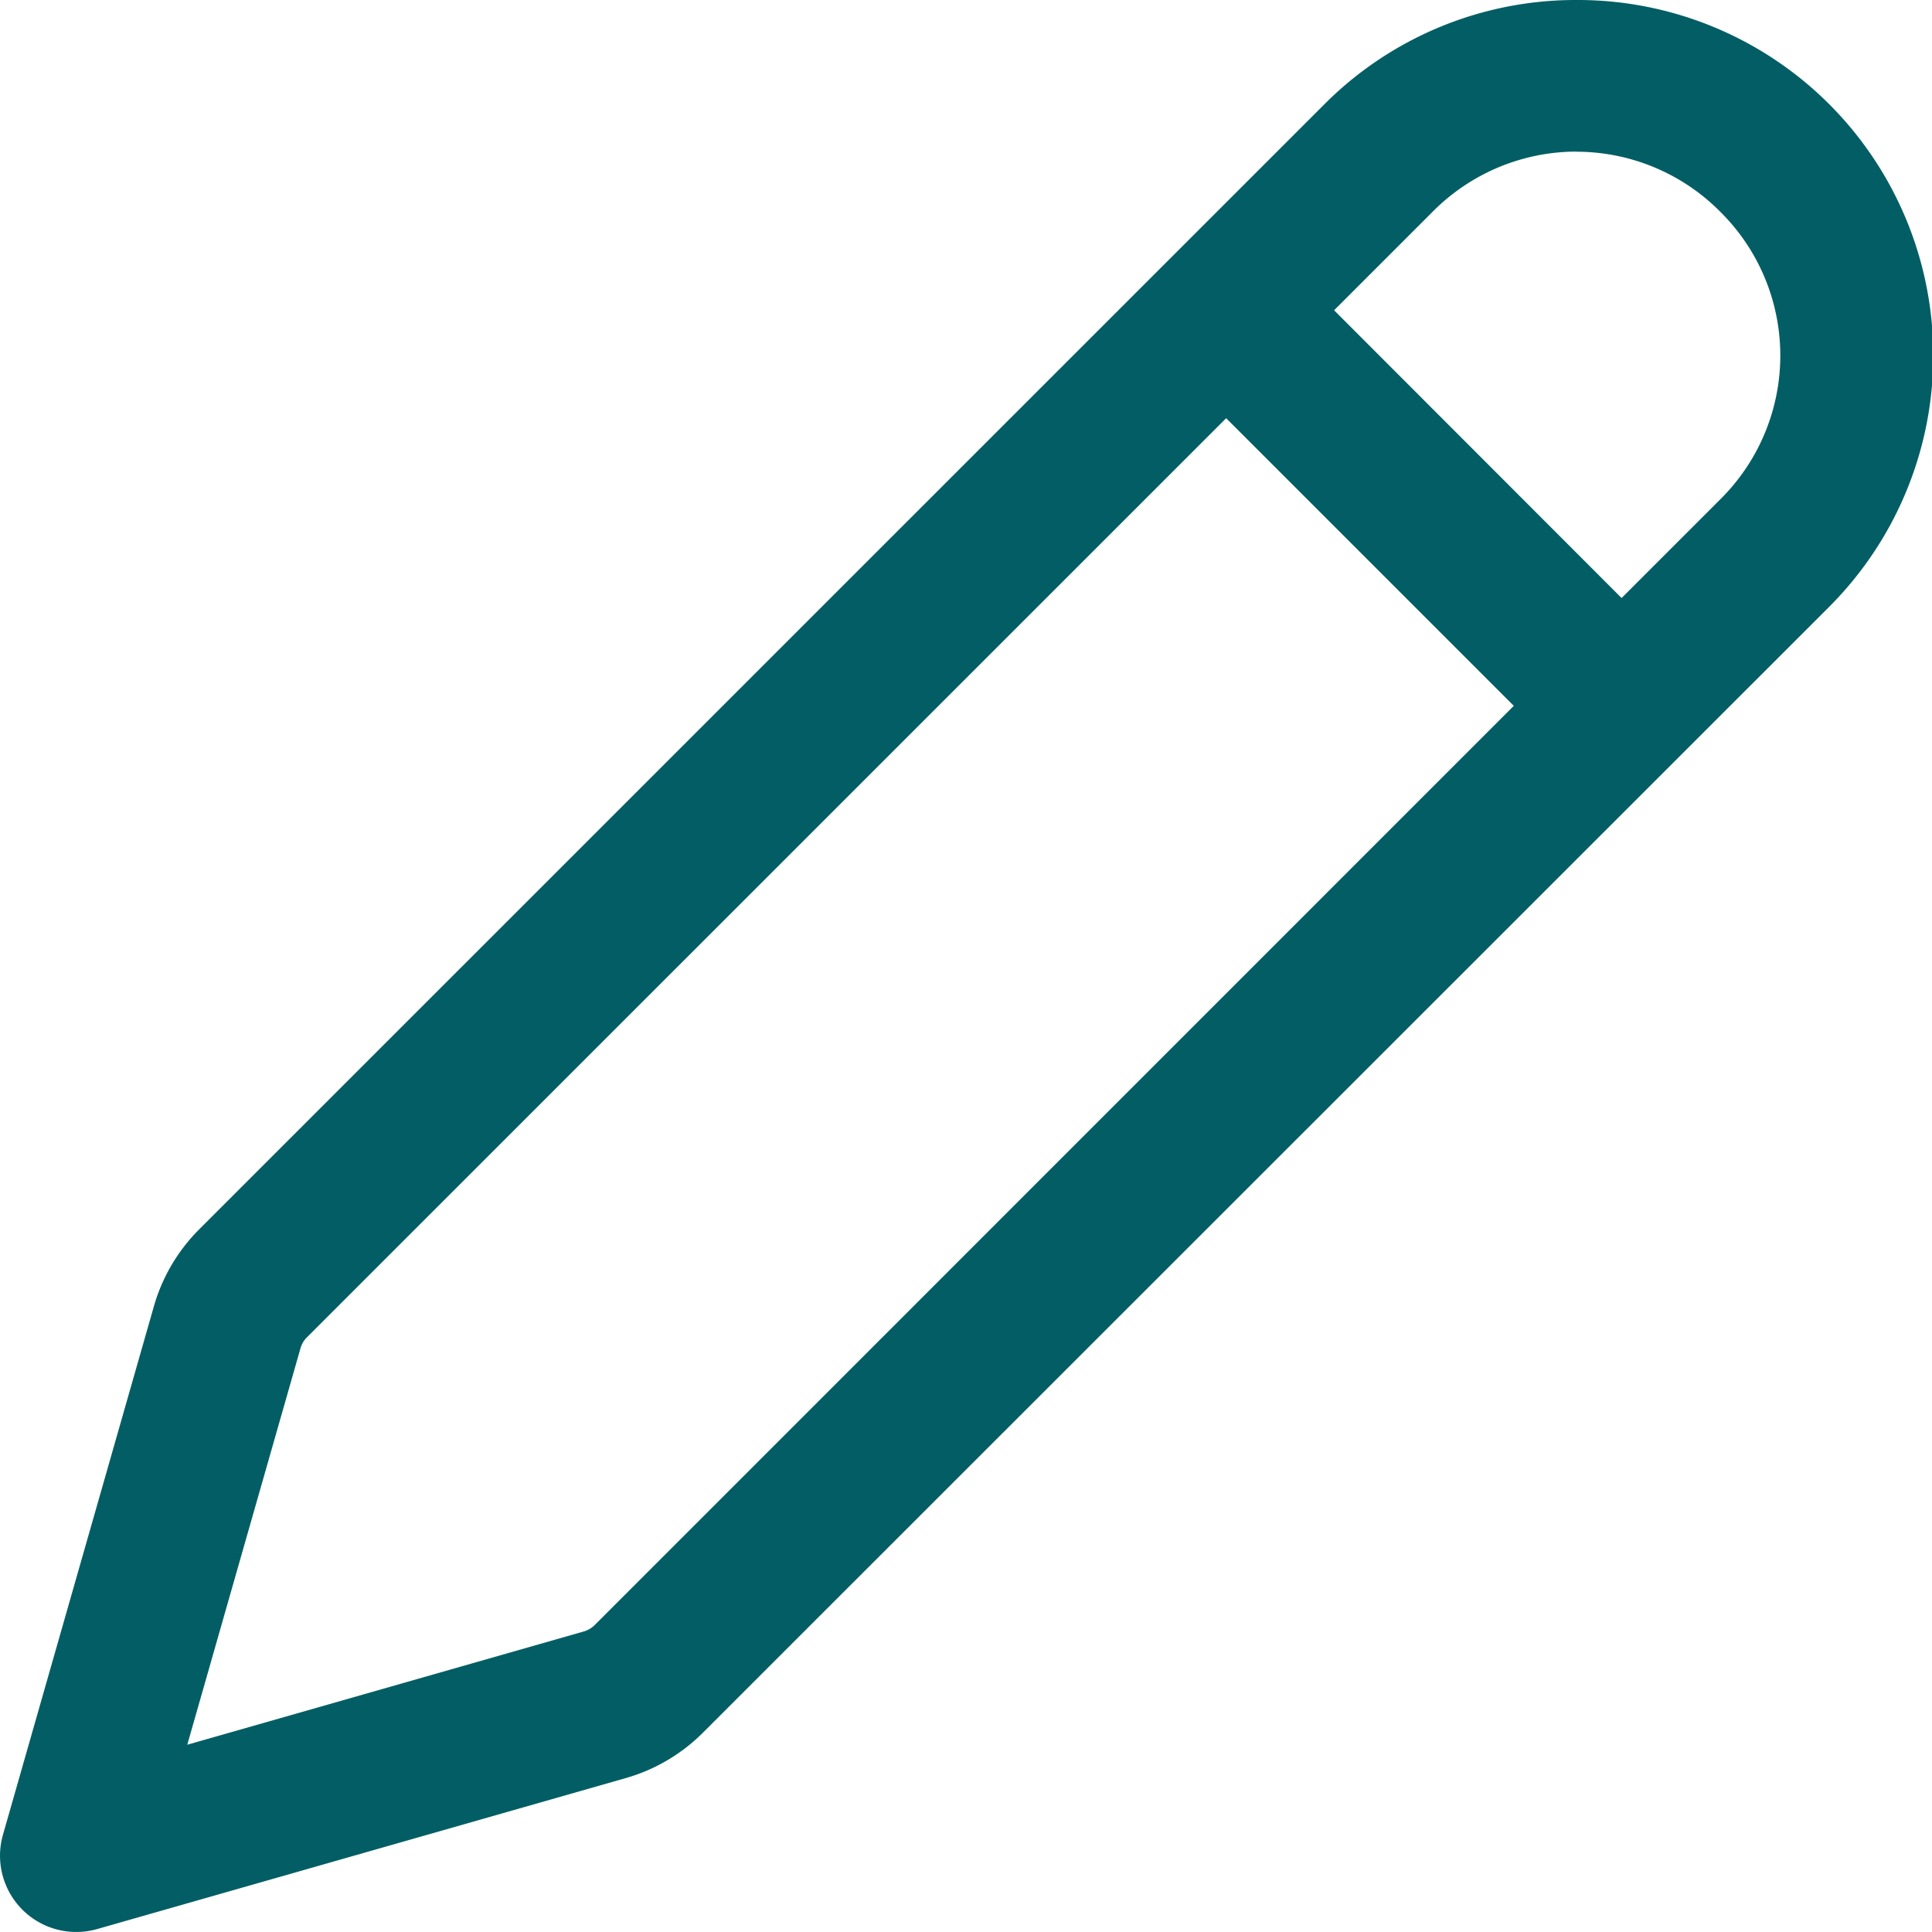 <svg id="icons8-編集" xmlns="http://www.w3.org/2000/svg" width="15" height="15" viewBox="0 0 15 15">
  <path id="icons8-編集-2" data-name="icons8-編集" d="M17.241,5.01a2.754,2.754,0,0,0-1.954.806l-8.74,8.739a1.382,1.382,0,0,0-.352.6l-1.171,4.1a.592.592,0,0,0,.732.732l4.1-1.171h0a1.384,1.384,0,0,0,.6-.351L19.2,9.724A2.76,2.76,0,0,0,17.241,5.01Zm0,1.178a1.572,1.572,0,0,1,1.116.466h0a1.57,1.57,0,0,1,0,2.233l-.766.766L15.359,7.419l.766-.766A1.574,1.574,0,0,1,17.241,6.187Zm-2.72,2.069,2.233,2.233L9.618,17.627a.2.2,0,0,1-.086.05l-3.077.879.879-3.078h0a.193.193,0,0,1,.05-.085Z" transform="translate(-5.001 -5.01)" fill="#025e64"/>
</svg>
